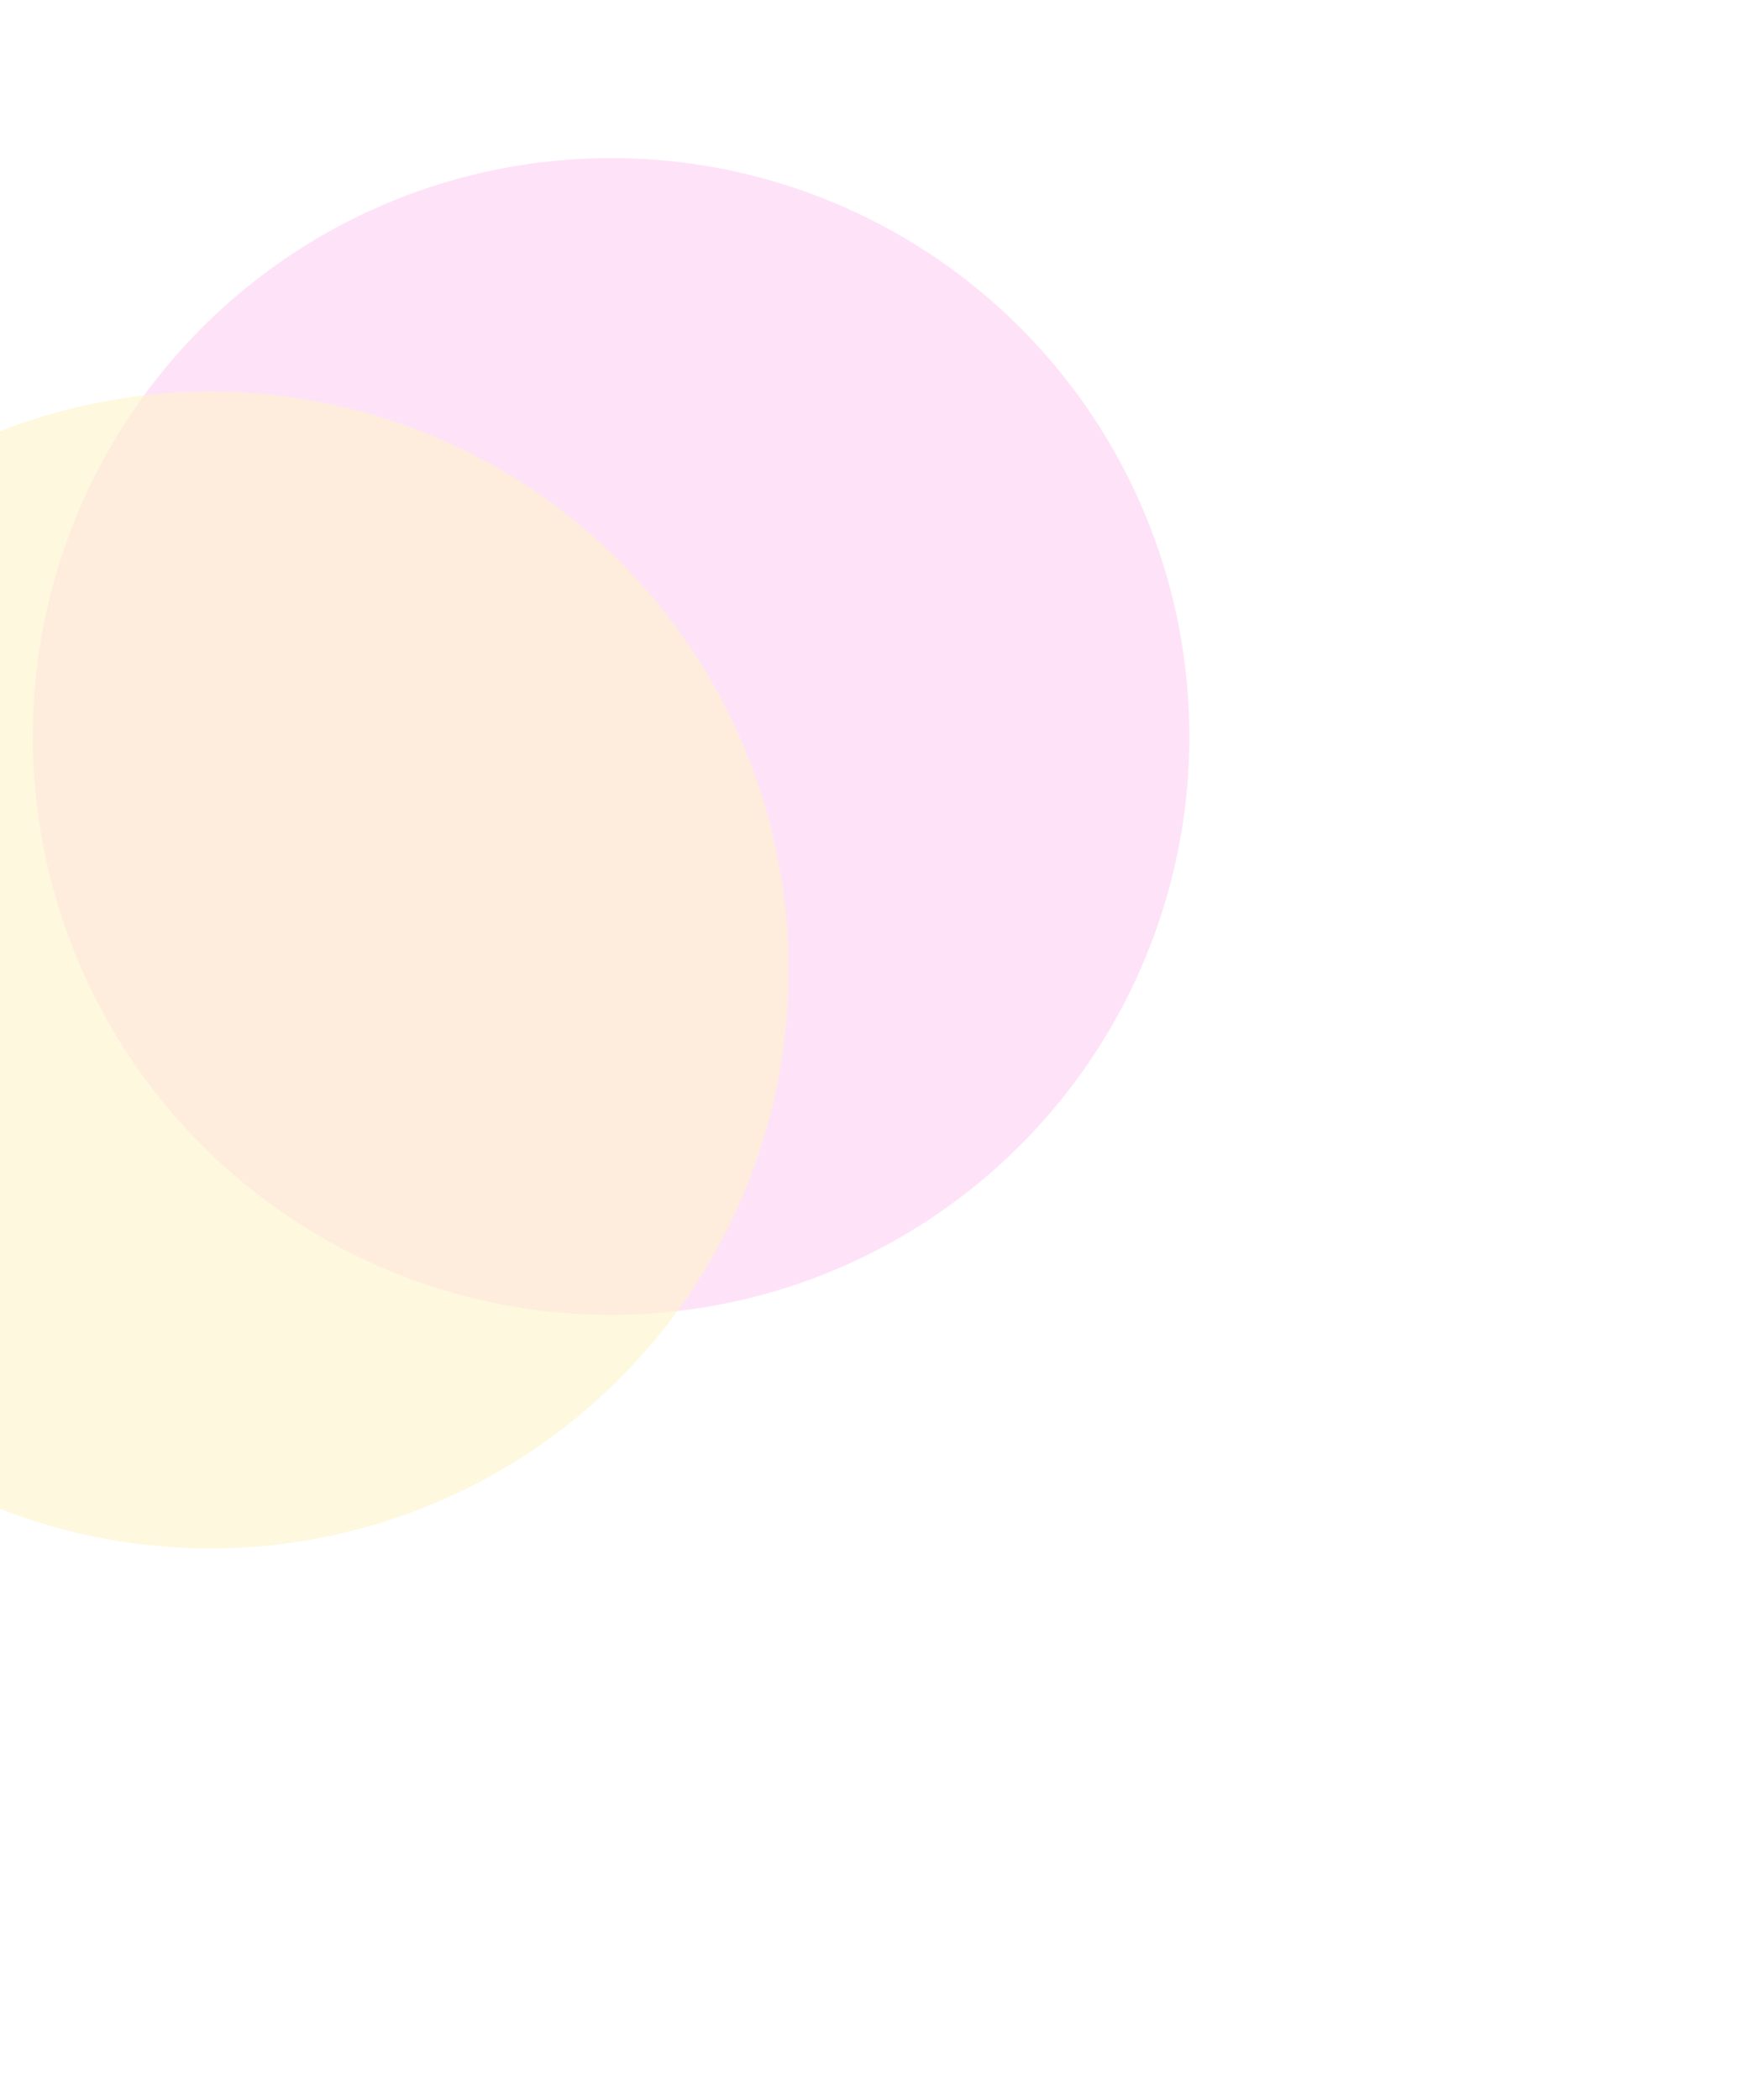 <svg width="633" height="763" viewBox="0 0 633 763" fill="none" xmlns="http://www.w3.org/2000/svg">
<g opacity="0.5" filter="url(#filter0_f_38_8)">
<circle cx="222.064" cy="267.544" r="210.13" transform="rotate(-99.965 222.064 267.544)" fill="#FDC7F1"/>
</g>
<g opacity="0.6" filter="url(#filter1_f_38_8)">
<circle cx="76.422" cy="352.396" r="210.13" transform="rotate(-99.965 76.422 352.396)" fill="#FDF4C9"/>
</g>
<defs>
<filter id="filter0_f_38_8" x="-188.101" y="-142.621" width="820.329" height="820.329" filterUnits="userSpaceOnUse" color-interpolation-filters="sRGB">
<feFlood flood-opacity="0" result="BackgroundImageFix"/>
<feBlend mode="normal" in="SourceGraphic" in2="BackgroundImageFix" result="shape"/>
<feGaussianBlur stdDeviation="100" result="effect1_foregroundBlur_38_8"/>
</filter>
<filter id="filter1_f_38_8" x="-333.743" y="-57.769" width="820.329" height="820.329" filterUnits="userSpaceOnUse" color-interpolation-filters="sRGB">
<feFlood flood-opacity="0" result="BackgroundImageFix"/>
<feBlend mode="normal" in="SourceGraphic" in2="BackgroundImageFix" result="shape"/>
<feGaussianBlur stdDeviation="100" result="effect1_foregroundBlur_38_8"/>
</filter>
</defs>
</svg>
